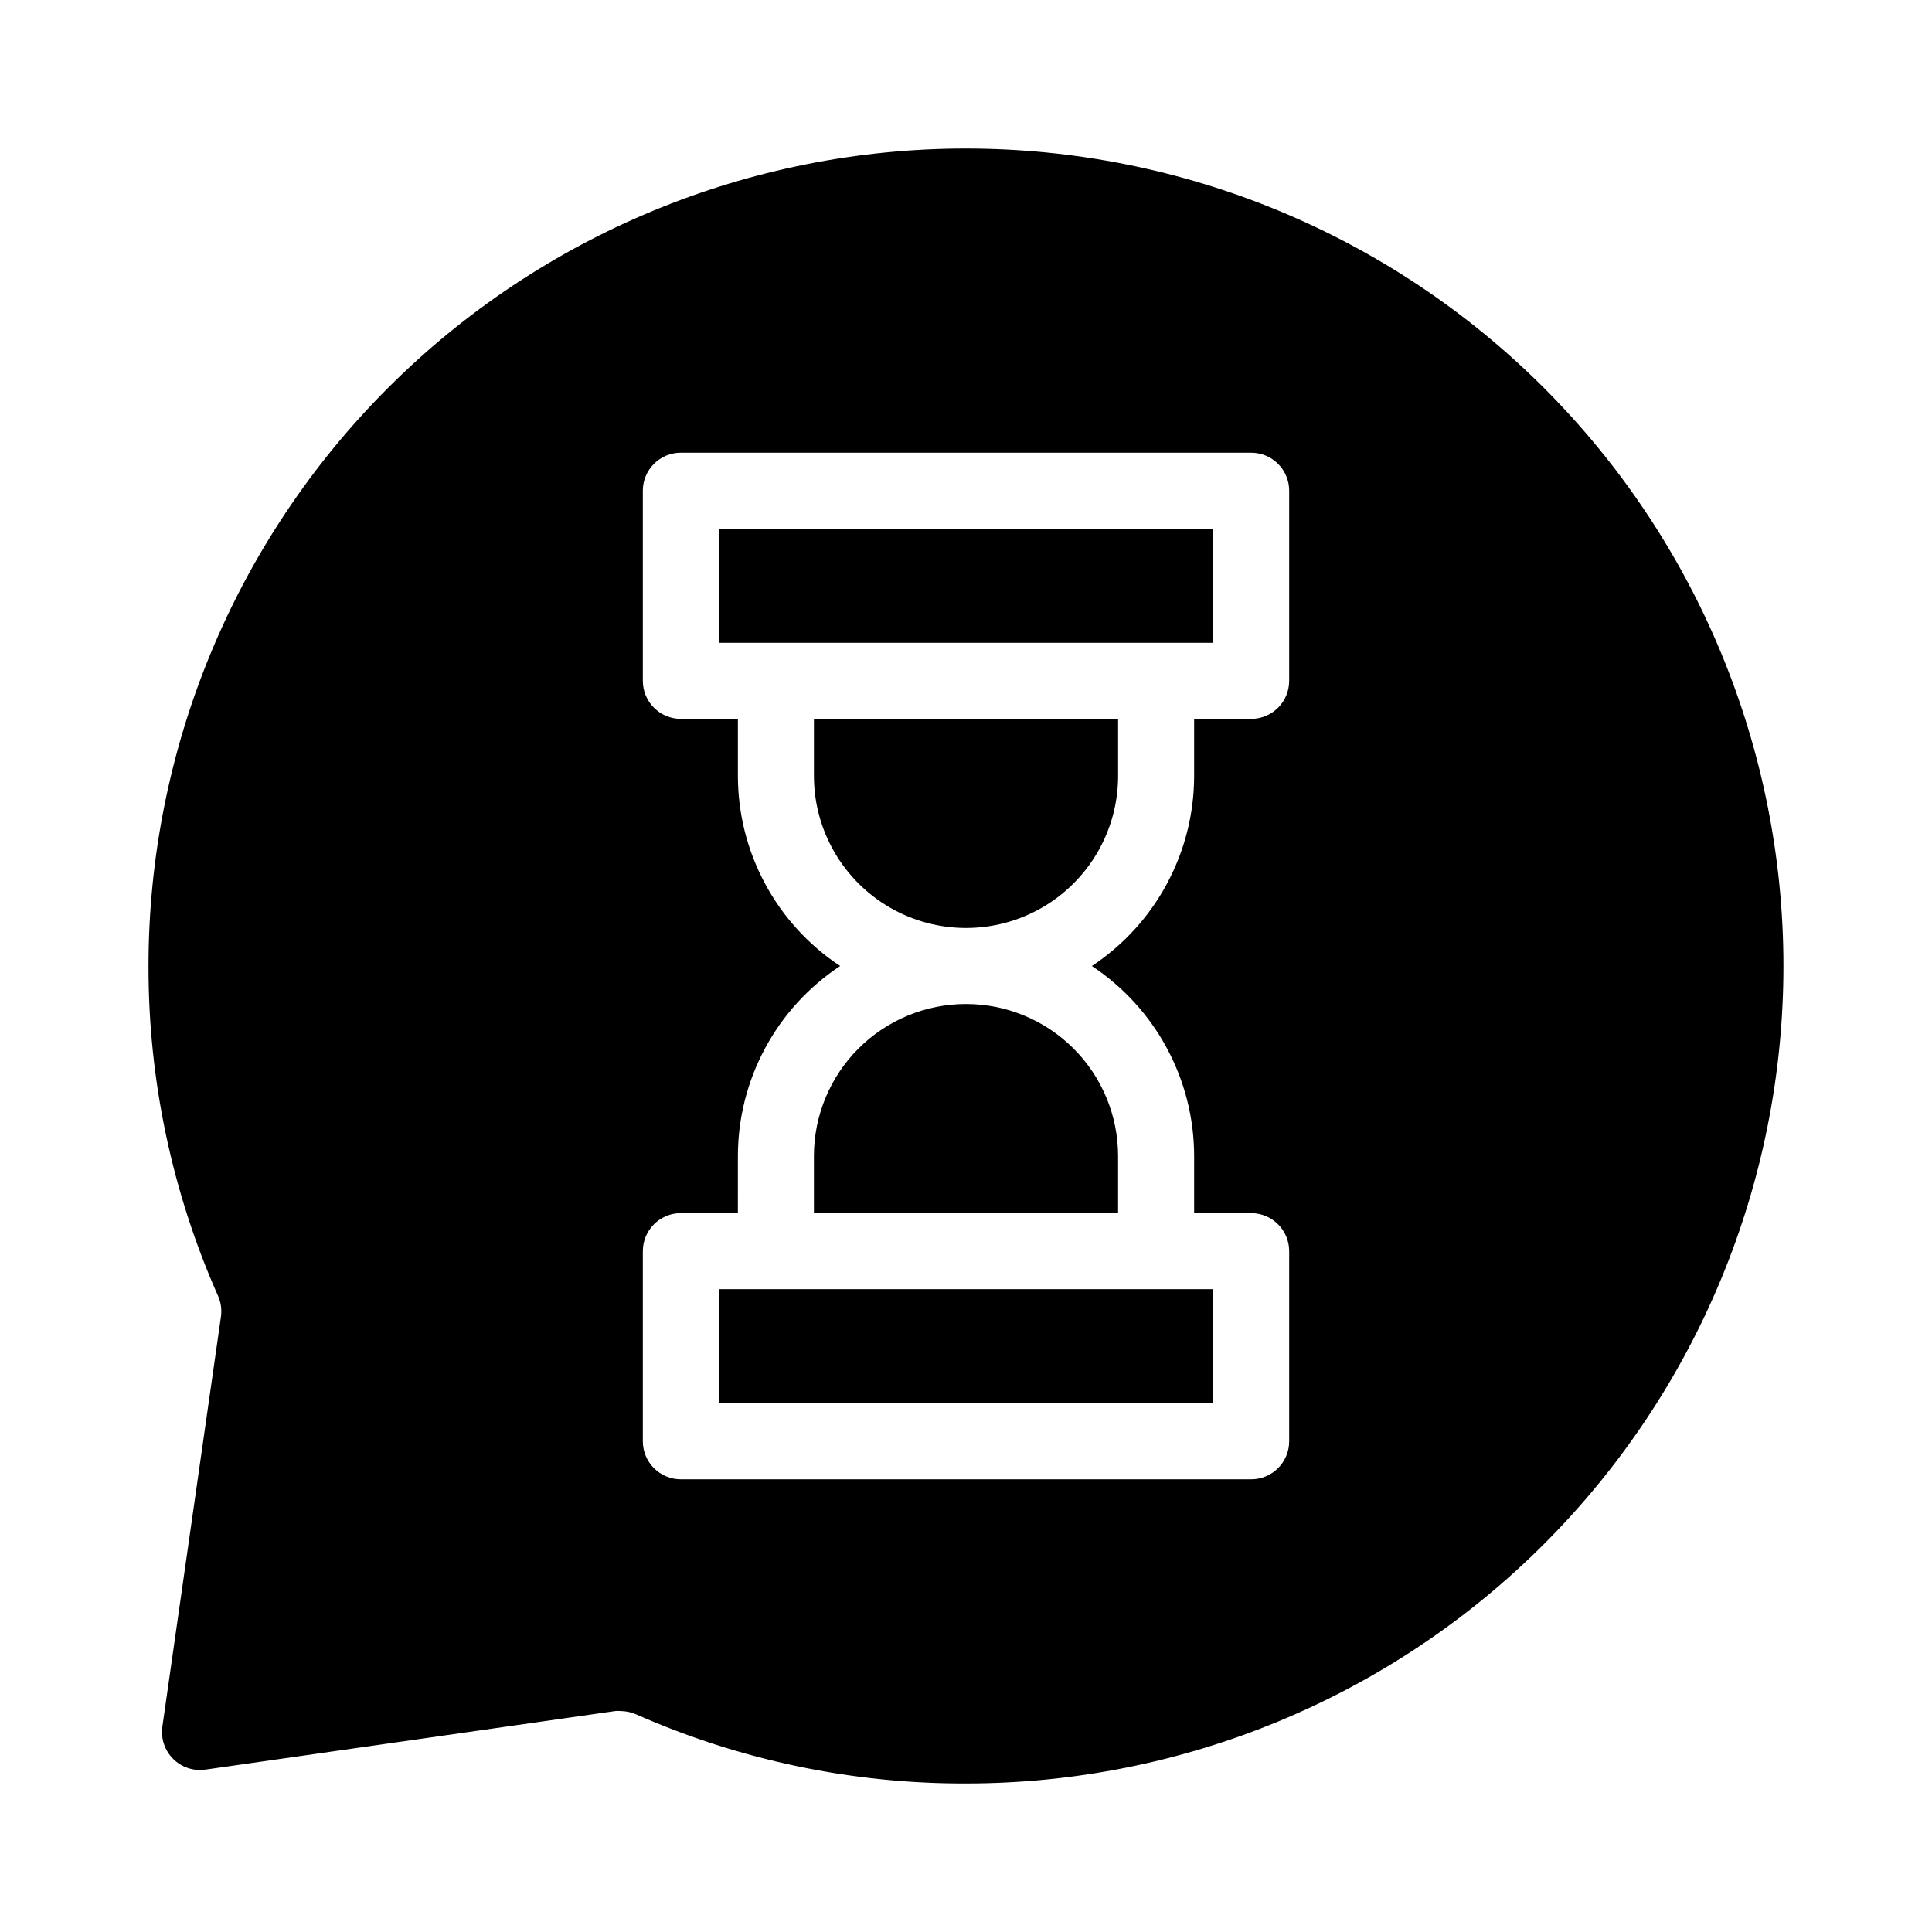 <?xml version="1.0" encoding="UTF-8"?>
<!-- Uploaded to: ICON Repo, www.iconrepo.com, Generator: ICON Repo Mixer Tools -->
<svg fill="#000000" width="800px" height="800px" version="1.1" viewBox="144 144 512 512" xmlns="http://www.w3.org/2000/svg">
 <g>
  <path d="m400 410.07c-10.691 0-20.941 4.246-28.5 11.805s-11.805 17.812-11.805 28.5v15.113h80.609v-15.113c0-10.688-4.246-20.941-11.805-28.5s-17.812-11.805-28.5-11.805z"/>
  <path d="m359.7 349.62c0 14.398 7.68 27.707 20.152 34.906 12.469 7.199 27.832 7.199 40.305 0 12.469-7.199 20.152-20.508 20.152-34.906v-15.113h-80.609z"/>
  <path d="m334.5 485.64v30.23h130.99v-30.23z"/>
  <path d="m400 183.36c-57.457 0-112.56 22.824-153.19 63.453s-63.453 95.73-63.453 153.19c-0.055 30.121 6.227 59.922 18.441 87.461 0.758 1.723 1.02 3.625 0.754 5.492l-15.516 108.57c-0.465 3.152 0.59 6.34 2.844 8.59 2.254 2.254 5.438 3.309 8.594 2.844l108.57-15.516c0.469-0.051 0.941-0.051 1.41 0 1.402 0.008 2.793 0.297 4.082 0.855 27.543 12.18 57.344 18.43 87.461 18.34 57.453 0 112.56-22.824 153.18-63.453 40.629-40.625 63.453-95.73 63.453-153.18 0-57.457-22.824-112.56-63.453-153.19-40.625-40.629-95.73-63.453-153.18-63.453zm85.645 141.07c0 2.672-1.059 5.238-2.949 7.125-1.891 1.891-4.453 2.953-7.125 2.953h-15.113v15.113c-0.016 20.277-10.195 39.195-27.105 50.383 16.91 11.184 27.09 30.102 27.105 50.379v15.113h15.113c2.672 0 5.234 1.062 7.125 2.953 1.891 1.891 2.949 4.453 2.949 7.125v50.379c0 2.676-1.059 5.238-2.949 7.125-1.891 1.891-4.453 2.953-7.125 2.953h-151.14c-5.562 0-10.074-4.512-10.074-10.078v-50.379c0-5.566 4.512-10.078 10.074-10.078h15.113l0.004-15.113c0.012-20.277 10.191-39.195 27.102-50.379-16.91-11.188-27.09-30.105-27.102-50.383v-15.113h-15.117c-5.562 0-10.074-4.512-10.074-10.078v-50.379c0-5.566 4.512-10.078 10.074-10.078h151.14c2.672 0 5.234 1.062 7.125 2.953 1.891 1.891 2.949 4.453 2.949 7.125z"/>
  <path d="m334.5 314.35h130.99v-30.23h-130.99z"/>
 </g>
</svg>
